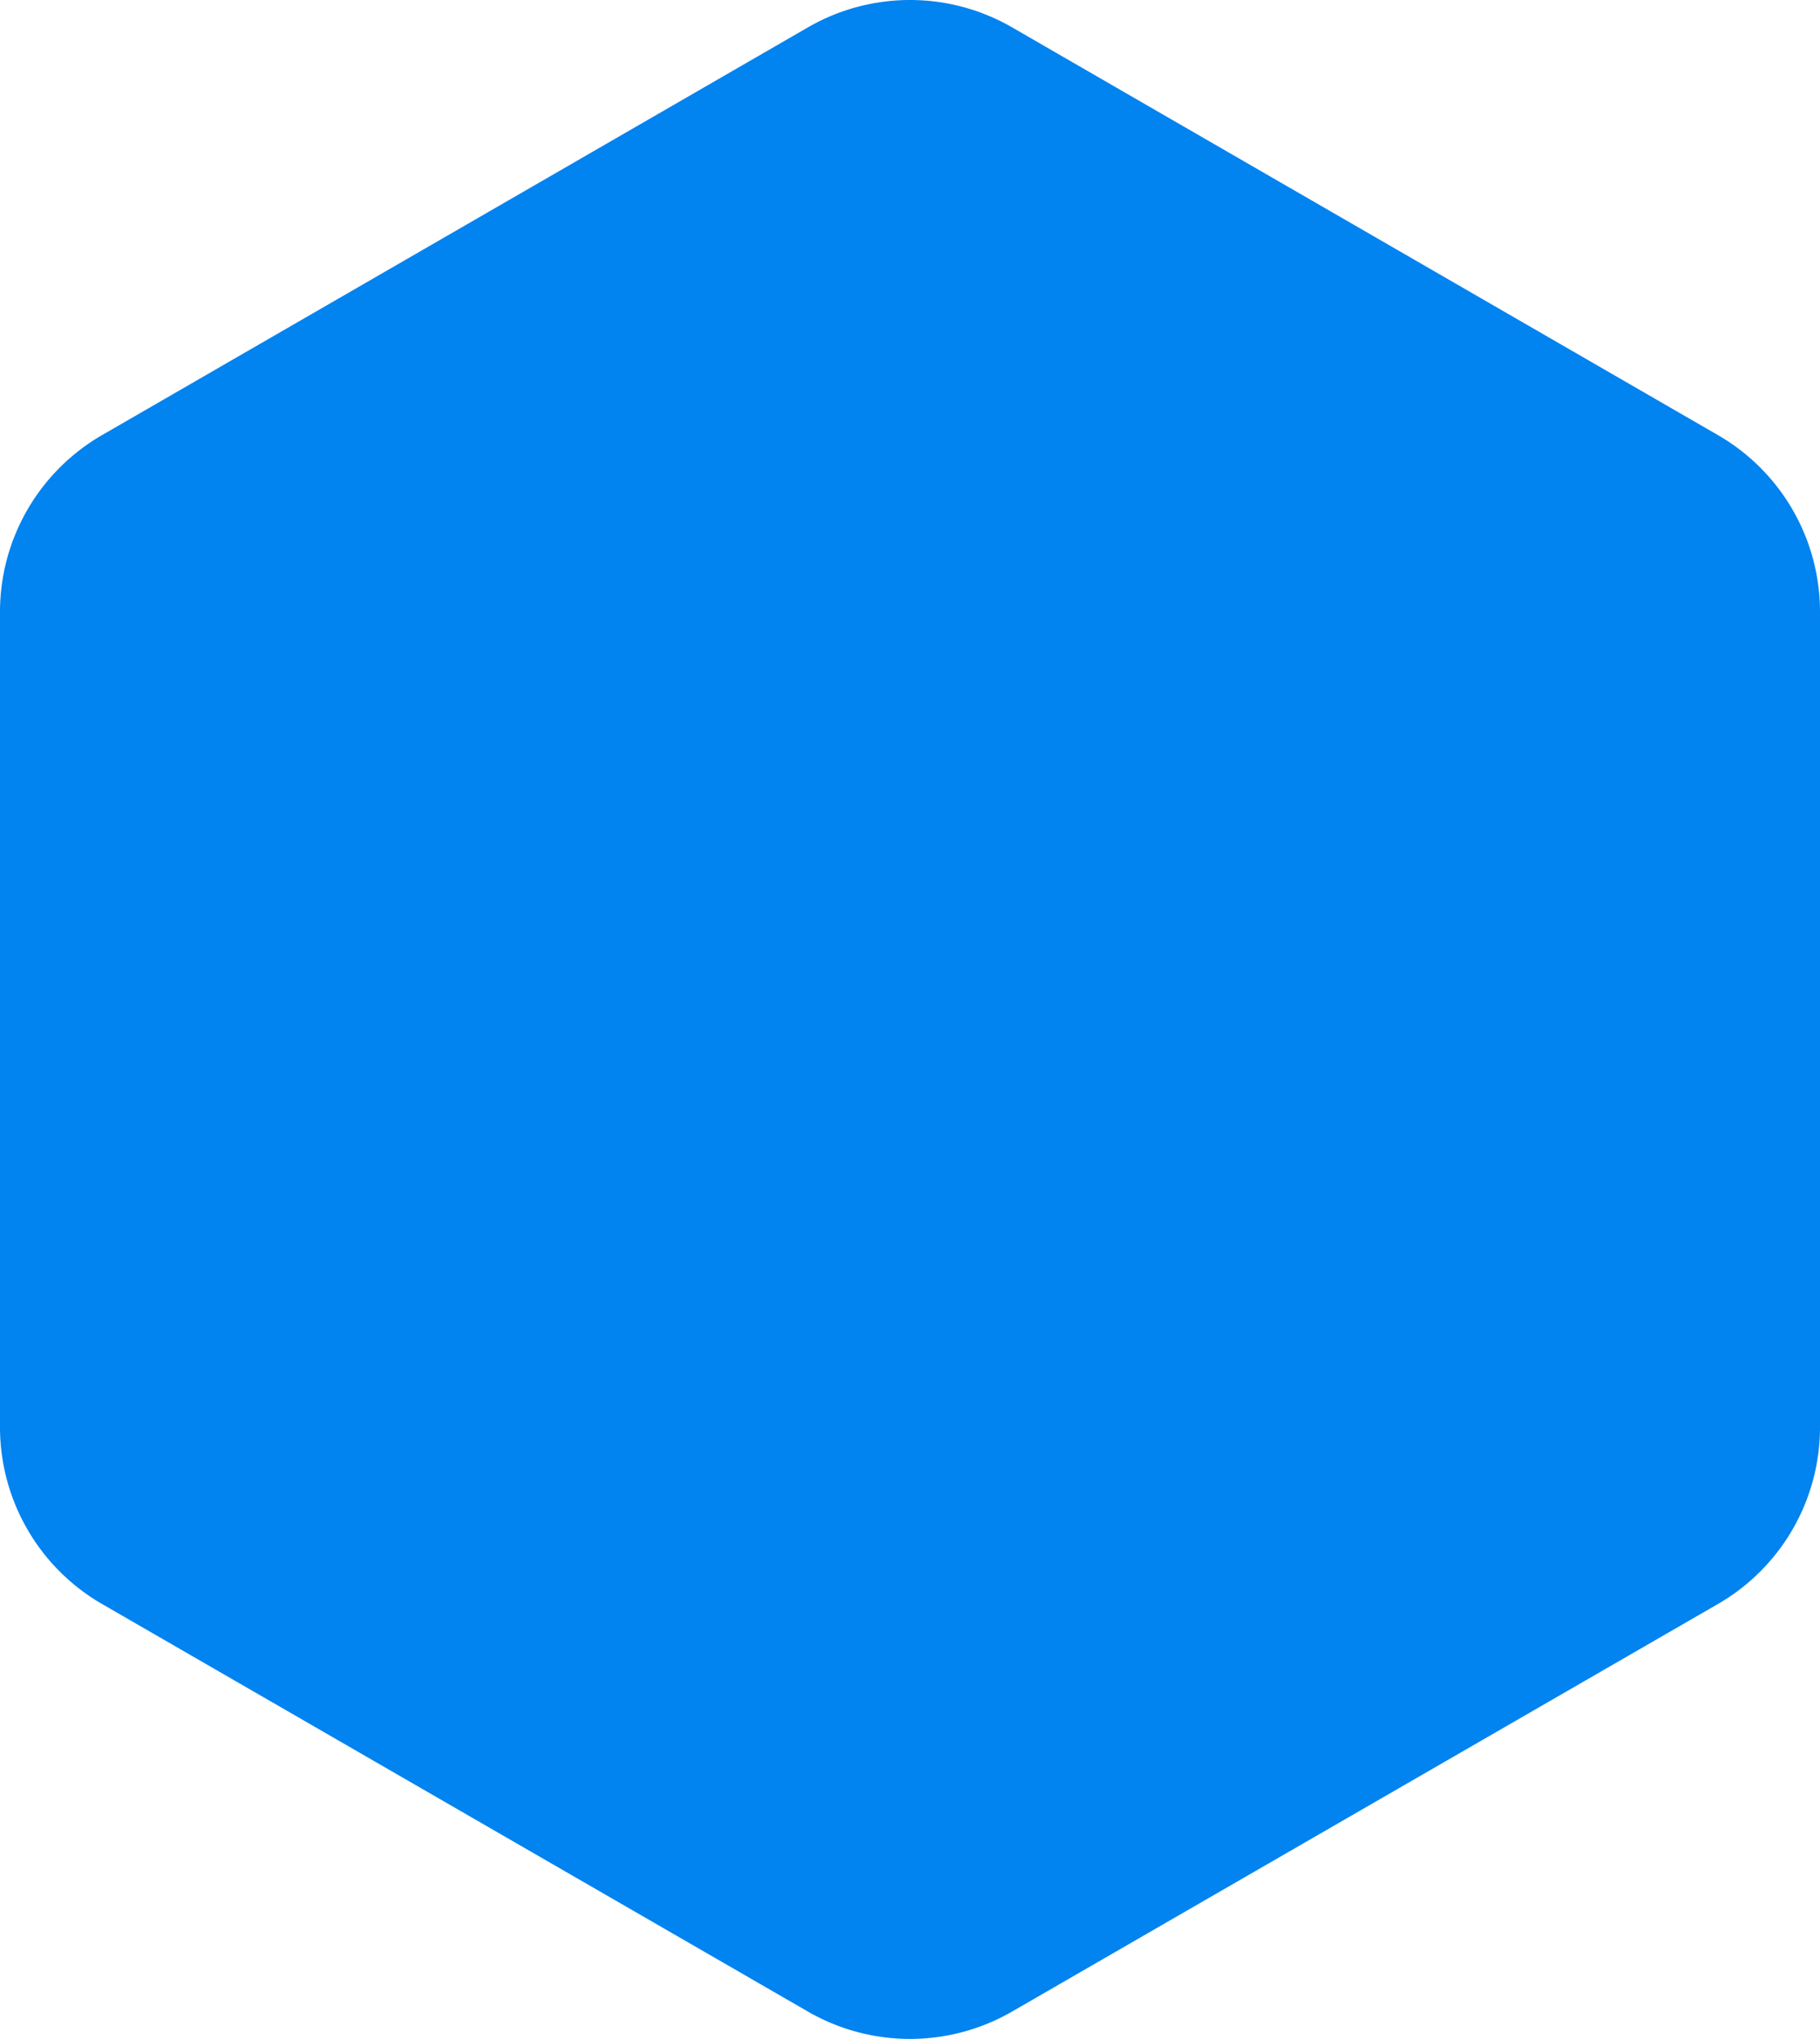 <svg xmlns="http://www.w3.org/2000/svg" width="66.106" height="74.039" viewBox="0 0 66.106 74.039">
  <path id="Path_2811" data-name="Path 2811" d="M33.053,0a7.407,7.407,0,0,0-3.706.993L3.706,15.8A7.413,7.413,0,0,0,0,22.217V51.823a7.413,7.413,0,0,0,3.706,6.42l25.64,14.8a7.415,7.415,0,0,0,7.413,0l25.64-14.8a7.413,7.413,0,0,0,3.707-6.42V22.217A7.413,7.413,0,0,0,62.4,15.8L36.76.993A7.409,7.409,0,0,0,33.053,0Z" fill="#0183f0" opacity="0.998"/>
</svg>
